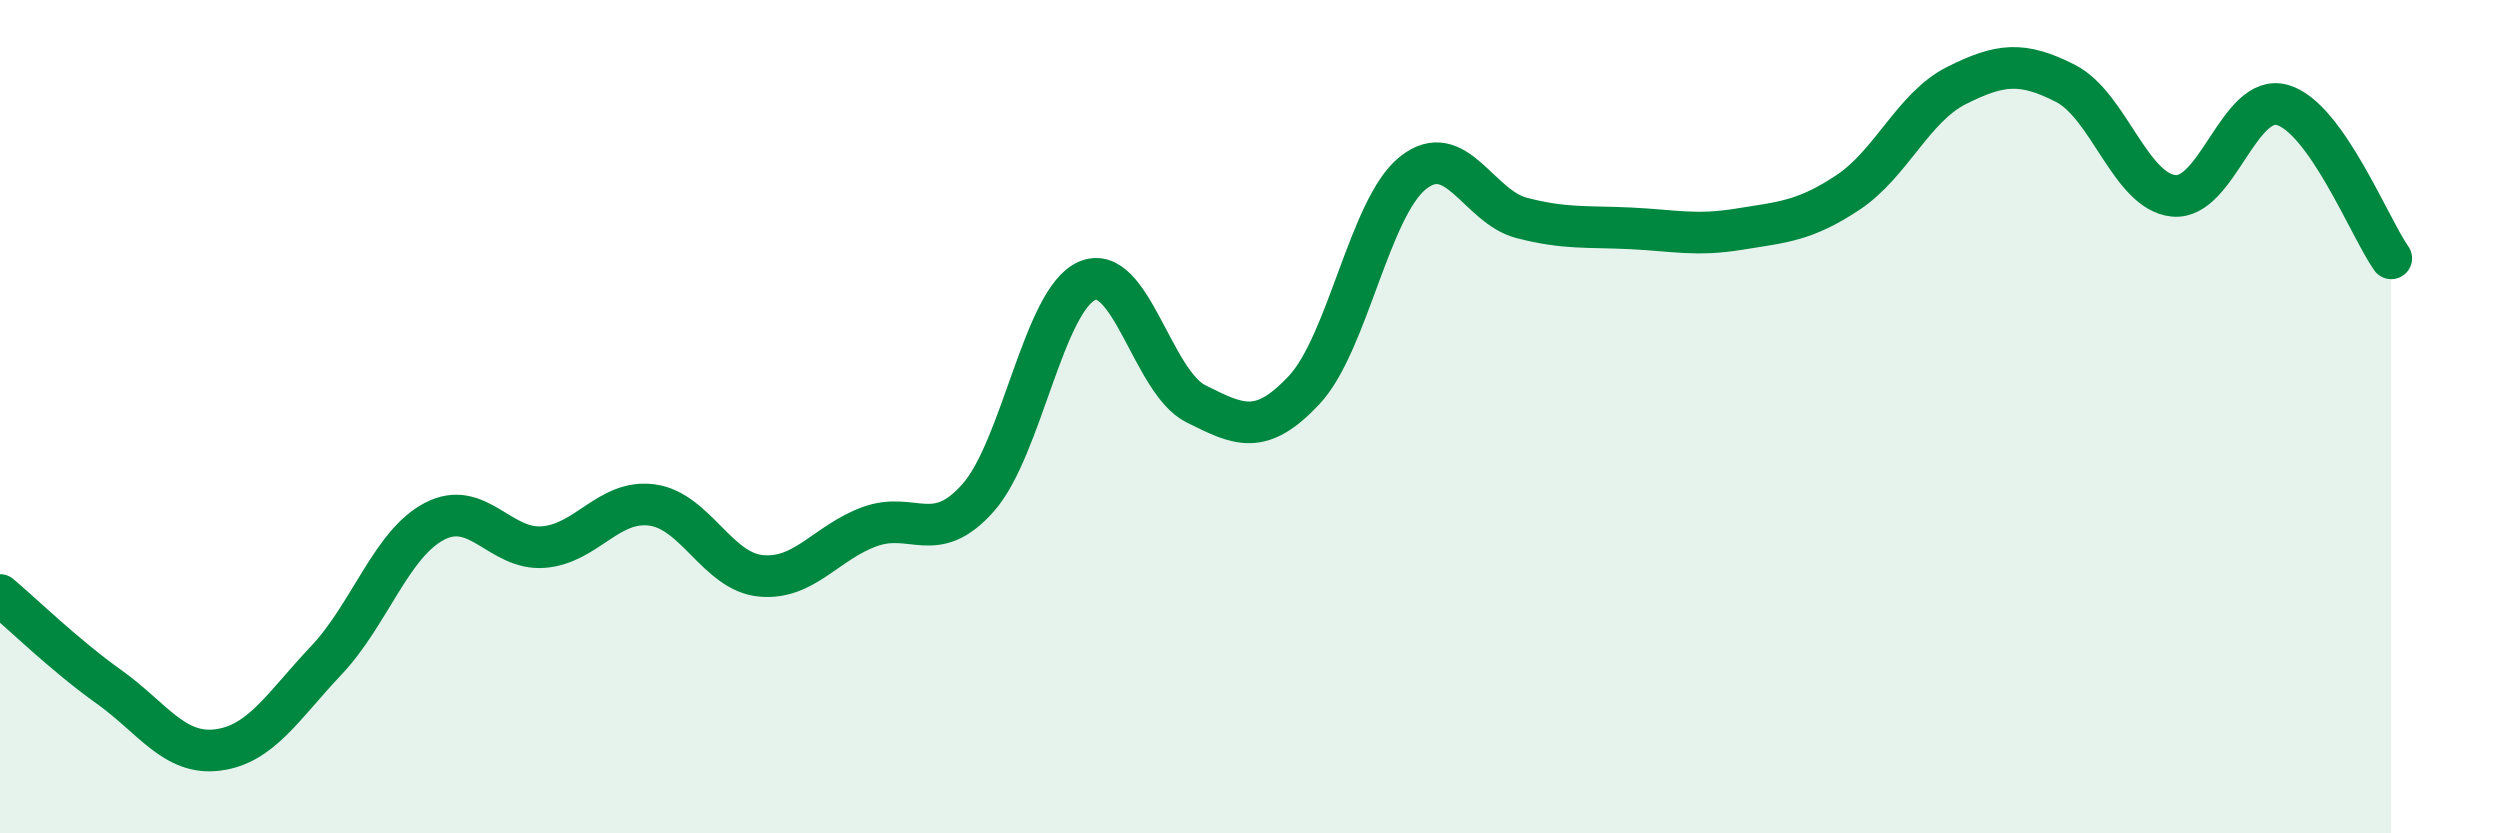 
    <svg width="60" height="20" viewBox="0 0 60 20" xmlns="http://www.w3.org/2000/svg">
      <path
        d="M 0,14.28 C 0.52,14.72 1.57,15.74 2.61,16.48 C 3.65,17.22 4.18,18.13 5.22,18 C 6.26,17.87 6.79,16.95 7.83,15.85 C 8.87,14.75 9.39,13.05 10.43,12.51 C 11.47,11.97 12,13.21 13.04,13.13 C 14.08,13.05 14.61,11.98 15.65,12.12 C 16.69,12.26 17.22,13.72 18.26,13.82 C 19.3,13.92 19.83,13.02 20.87,12.64 C 21.91,12.26 22.44,13.12 23.48,11.94 C 24.52,10.76 25.05,7.19 26.09,6.74 C 27.13,6.29 27.66,9.17 28.7,9.69 C 29.74,10.21 30.26,10.47 31.3,9.36 C 32.34,8.25 32.87,4.98 33.91,4.15 C 34.95,3.32 35.48,4.96 36.52,5.23 C 37.56,5.5 38.09,5.43 39.13,5.48 C 40.17,5.53 40.7,5.67 41.74,5.5 C 42.78,5.33 43.31,5.31 44.35,4.62 C 45.39,3.93 45.92,2.57 46.96,2.05 C 48,1.53 48.53,1.47 49.57,2 C 50.61,2.53 51.13,4.6 52.17,4.7 C 53.21,4.8 53.74,2.22 54.78,2.52 C 55.82,2.82 56.87,5.46 57.39,6.2L57.39 20L0 20Z"
        fill="#008740"
        opacity="0.1"
        stroke-linecap="round"
        stroke-linejoin="round"
      />
      <path
        d="M 0,14.28 C 0.52,14.72 1.57,15.74 2.61,16.48 C 3.65,17.22 4.18,18.13 5.22,18 C 6.26,17.87 6.79,16.95 7.83,15.85 C 8.87,14.75 9.39,13.05 10.43,12.51 C 11.47,11.97 12,13.21 13.04,13.13 C 14.08,13.05 14.61,11.98 15.65,12.12 C 16.69,12.26 17.22,13.72 18.26,13.82 C 19.3,13.92 19.83,13.02 20.87,12.64 C 21.91,12.26 22.44,13.12 23.48,11.94 C 24.52,10.76 25.05,7.19 26.09,6.74 C 27.13,6.29 27.66,9.17 28.7,9.69 C 29.74,10.21 30.26,10.47 31.3,9.36 C 32.34,8.25 32.87,4.98 33.91,4.15 C 34.95,3.32 35.48,4.96 36.52,5.23 C 37.56,5.5 38.09,5.43 39.13,5.48 C 40.17,5.53 40.7,5.67 41.74,5.5 C 42.78,5.33 43.31,5.31 44.35,4.62 C 45.39,3.93 45.92,2.57 46.96,2.05 C 48,1.53 48.53,1.47 49.57,2 C 50.61,2.53 51.13,4.6 52.17,4.7 C 53.21,4.8 53.74,2.22 54.78,2.52 C 55.82,2.82 56.87,5.46 57.39,6.2"
        stroke="#008740"
        stroke-width="1"
        fill="none"
        stroke-linecap="round"
        stroke-linejoin="round"
      />
    </svg>
  